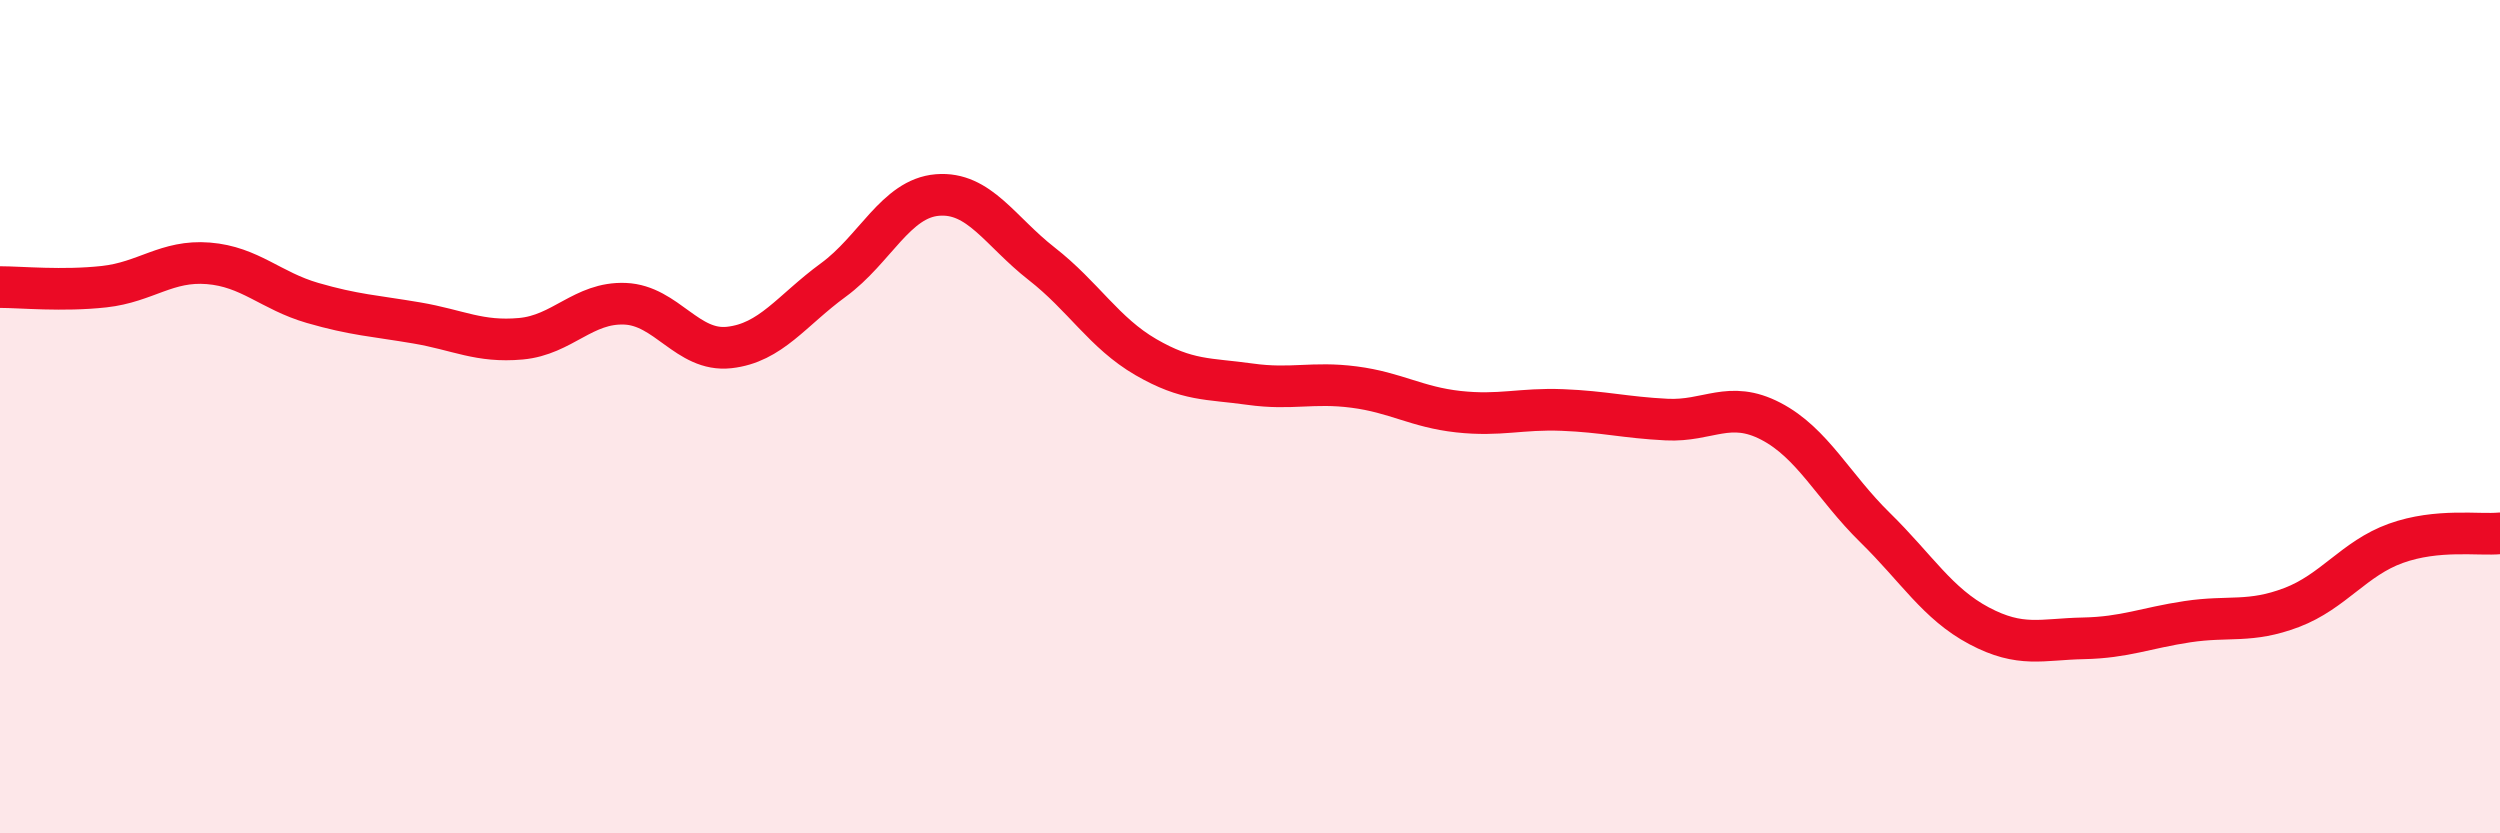 
    <svg width="60" height="20" viewBox="0 0 60 20" xmlns="http://www.w3.org/2000/svg">
      <path
        d="M 0,6.89 C 0.5,6.89 1.5,6.99 2.5,6.88 C 3.5,6.77 4,6.24 5,6.32 C 6,6.4 6.5,6.98 7.5,7.27 C 8.5,7.56 9,7.58 10,7.75 C 11,7.92 11.5,8.22 12.5,8.13 C 13.5,8.04 14,7.25 15,7.29 C 16,7.33 16.5,8.45 17.5,8.34 C 18.5,8.23 19,7.45 20,6.72 C 21,5.99 21.5,4.76 22.5,4.68 C 23.5,4.6 24,5.55 25,6.33 C 26,7.11 26.5,7.99 27.5,8.57 C 28.5,9.15 29,9.08 30,9.22 C 31,9.36 31.5,9.16 32.5,9.29 C 33.5,9.42 34,9.77 35,9.88 C 36,9.99 36.5,9.8 37.5,9.84 C 38.5,9.88 39,10.02 40,10.07 C 41,10.12 41.5,9.59 42.5,10.11 C 43.5,10.63 44,11.68 45,12.66 C 46,13.64 46.5,14.49 47.5,15.02 C 48.5,15.55 49,15.34 50,15.32 C 51,15.3 51.5,15.07 52.5,14.92 C 53.5,14.77 54,14.96 55,14.58 C 56,14.2 56.5,13.4 57.5,13.04 C 58.5,12.68 59.5,12.85 60,12.8L60 20L0 20Z"
        fill="#EB0A25"
        opacity="0.1"
        stroke-linecap="round"
        stroke-linejoin="round"
      />
      <path
        d="M 0,6.89 C 0.5,6.89 1.5,6.99 2.5,6.88 C 3.5,6.77 4,6.24 5,6.32 C 6,6.4 6.5,6.98 7.5,7.27 C 8.5,7.56 9,7.58 10,7.75 C 11,7.92 11.5,8.22 12.5,8.13 C 13.5,8.04 14,7.25 15,7.29 C 16,7.33 16.5,8.45 17.5,8.34 C 18.5,8.23 19,7.45 20,6.72 C 21,5.99 21.5,4.76 22.5,4.68 C 23.5,4.6 24,5.55 25,6.33 C 26,7.11 26.5,7.99 27.5,8.57 C 28.5,9.15 29,9.08 30,9.22 C 31,9.36 31.5,9.16 32.5,9.29 C 33.5,9.42 34,9.77 35,9.88 C 36,9.99 36.5,9.8 37.5,9.84 C 38.5,9.88 39,10.02 40,10.07 C 41,10.12 41.5,9.59 42.5,10.11 C 43.5,10.63 44,11.68 45,12.66 C 46,13.64 46.5,14.49 47.5,15.02 C 48.5,15.55 49,15.34 50,15.32 C 51,15.3 51.5,15.07 52.5,14.92 C 53.5,14.77 54,14.96 55,14.58 C 56,14.2 56.5,13.4 57.5,13.04 C 58.5,12.68 59.5,12.85 60,12.8"
        stroke="#EB0A25"
        stroke-width="1"
        fill="none"
        stroke-linecap="round"
        stroke-linejoin="round"
      />
    </svg>
  